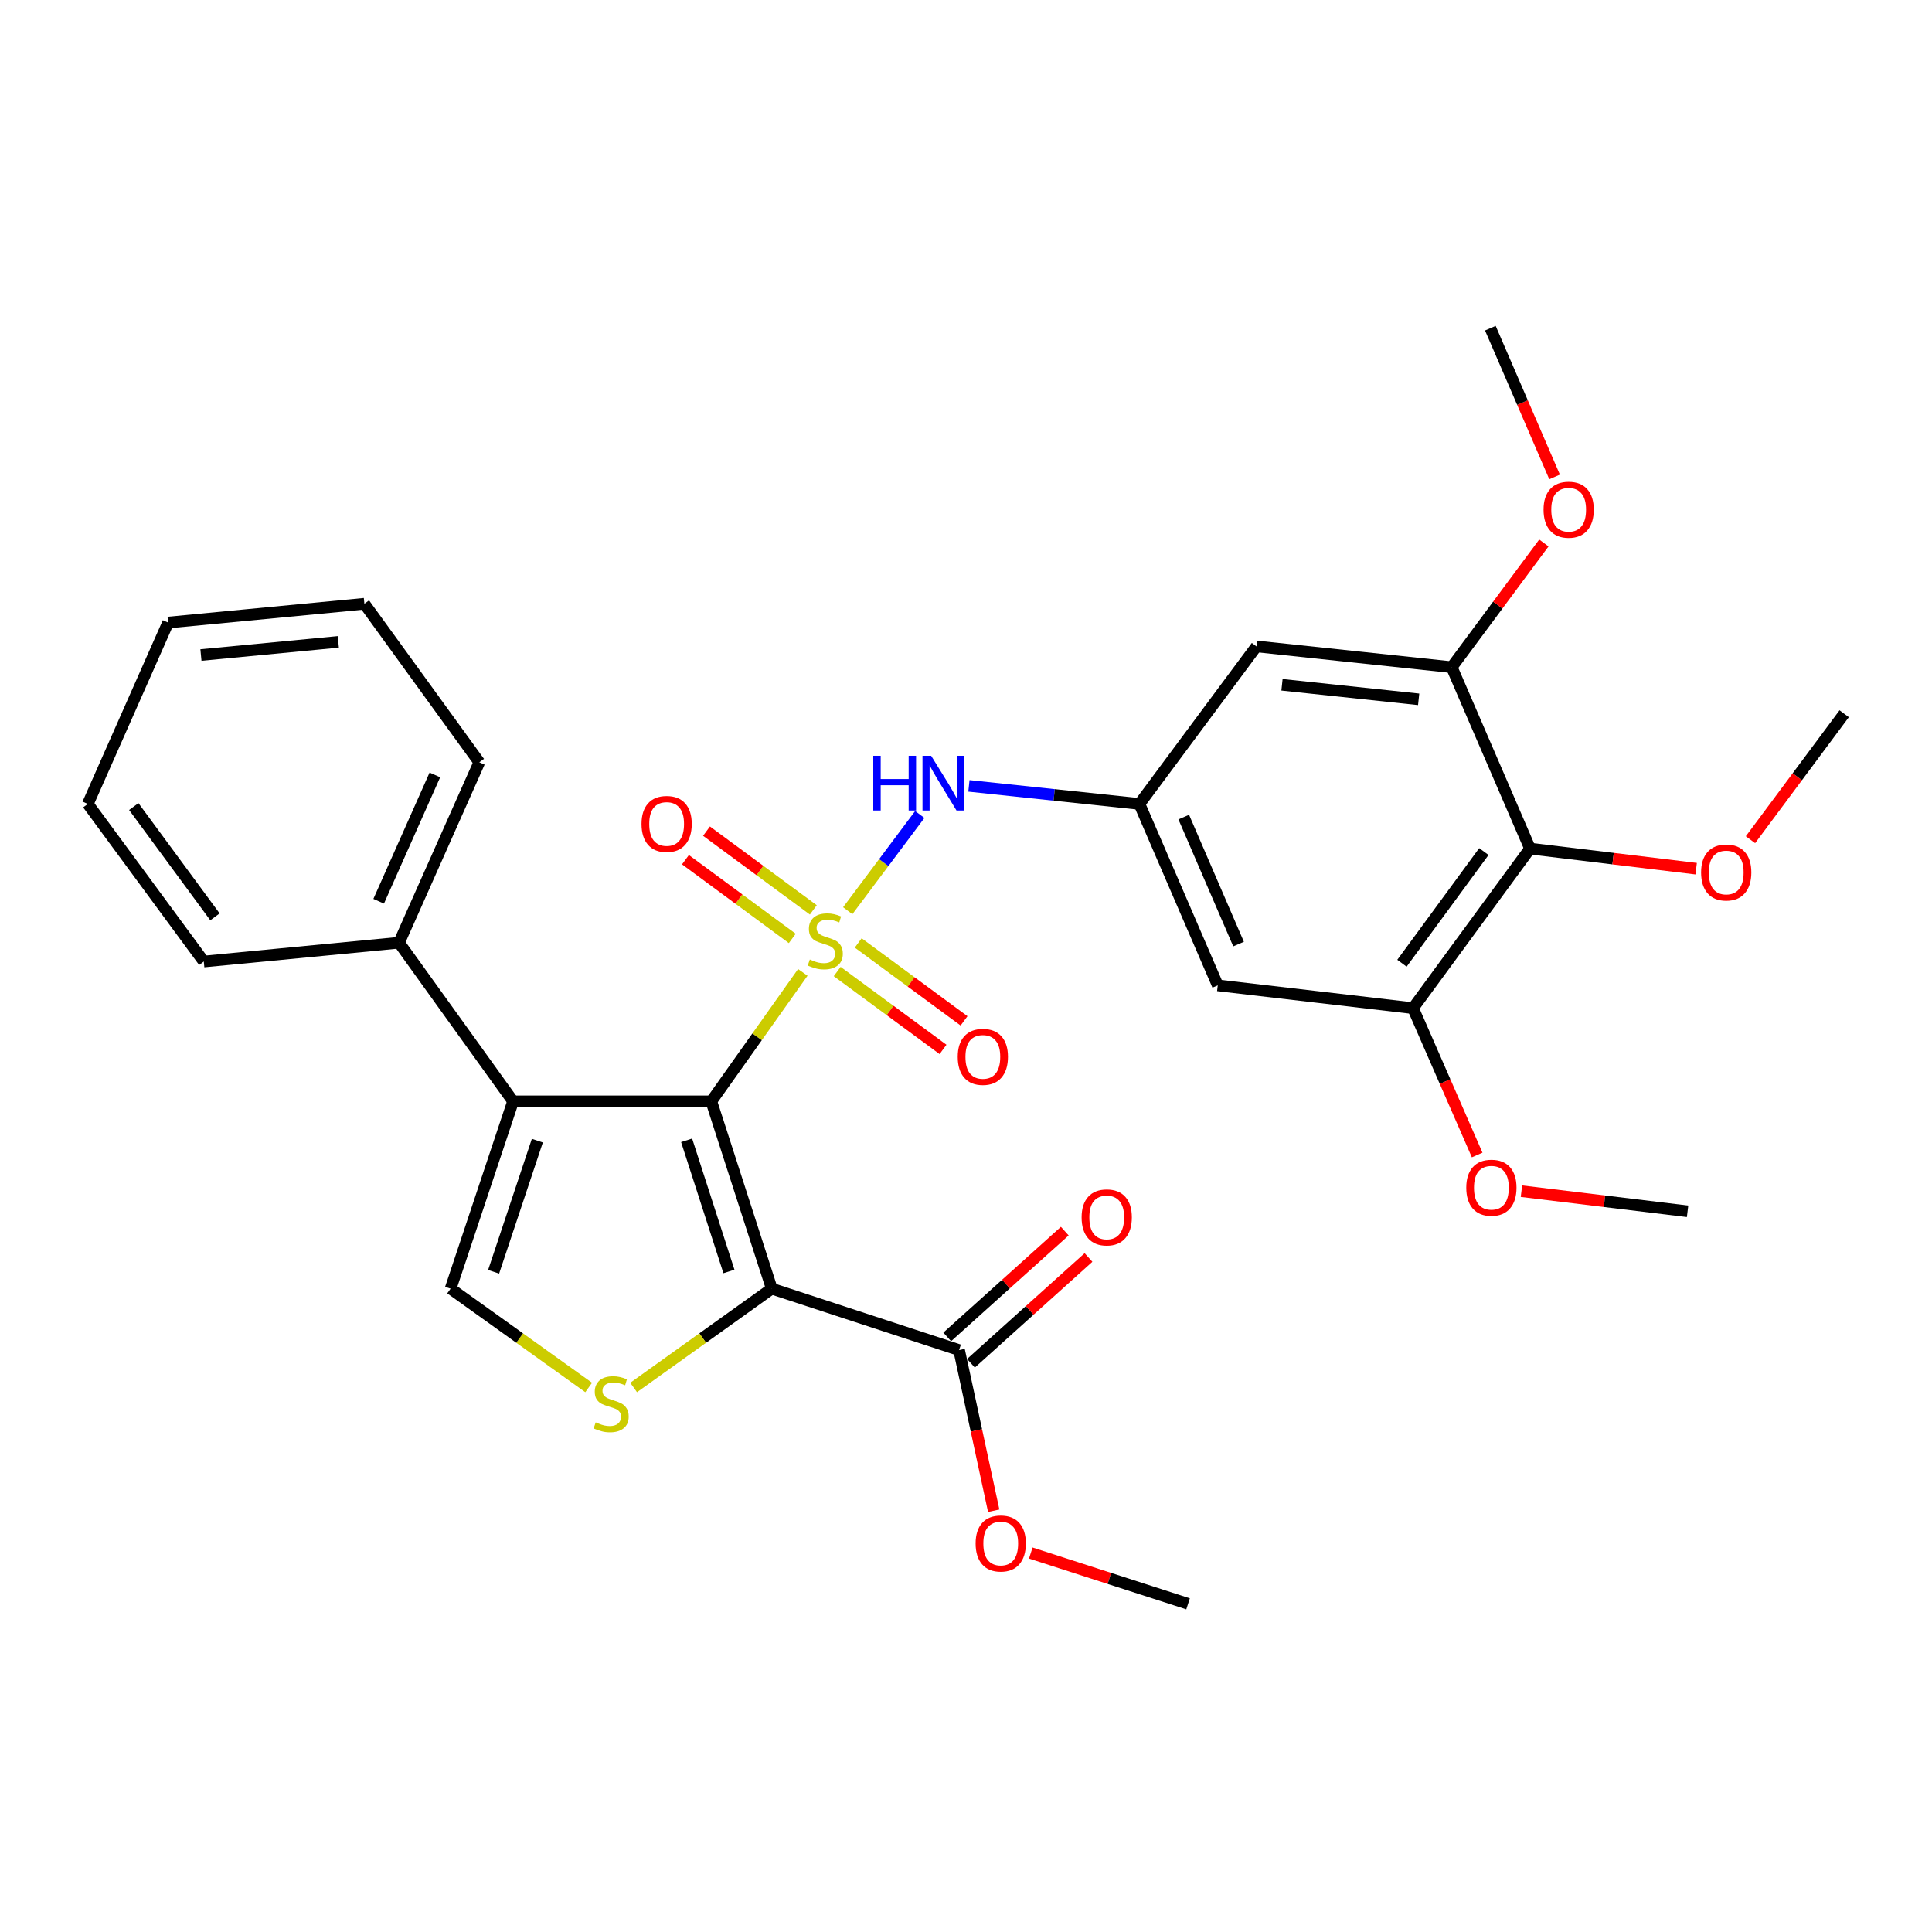 <?xml version='1.0' encoding='iso-8859-1'?>
<svg version='1.1' baseProfile='full'
              xmlns='http://www.w3.org/2000/svg'
                      xmlns:rdkit='http://www.rdkit.org/xml'
                      xmlns:xlink='http://www.w3.org/1999/xlink'
                  xml:space='preserve'
width='1000px' height='1000px' viewBox='0 0 1000 1000'>
<!-- END OF HEADER -->
<rect style='opacity:1.0;fill:#FFFFFF;stroke:none' width='1000' height='1000' x='0' y='0'> </rect>
<path class='bond-0' d='M 415.533,503.302 L 391.852,536.673' style='fill:none;fill-rule:evenodd;stroke:#CCCC00;stroke-width:6px;stroke-linecap:butt;stroke-linejoin:miter;stroke-opacity:1' />
<path class='bond-0' d='M 391.852,536.673 L 368.172,570.045' style='fill:none;fill-rule:evenodd;stroke:#000000;stroke-width:6px;stroke-linecap:butt;stroke-linejoin:miter;stroke-opacity:1' />
<path class='bond-5' d='M 438.788,471.384 L 457.432,446.481' style='fill:none;fill-rule:evenodd;stroke:#CCCC00;stroke-width:6px;stroke-linecap:butt;stroke-linejoin:miter;stroke-opacity:1' />
<path class='bond-5' d='M 457.432,446.481 L 476.076,421.578' style='fill:none;fill-rule:evenodd;stroke:#0000FF;stroke-width:6px;stroke-linecap:butt;stroke-linejoin:miter;stroke-opacity:1' />
<path class='bond-11' d='M 433.332,502.854 L 460.72,523.012' style='fill:none;fill-rule:evenodd;stroke:#CCCC00;stroke-width:6px;stroke-linecap:butt;stroke-linejoin:miter;stroke-opacity:1' />
<path class='bond-11' d='M 460.72,523.012 L 488.108,543.17' style='fill:none;fill-rule:evenodd;stroke:#FF0000;stroke-width:6px;stroke-linecap:butt;stroke-linejoin:miter;stroke-opacity:1' />
<path class='bond-11' d='M 444.214,488.069 L 471.602,508.228' style='fill:none;fill-rule:evenodd;stroke:#CCCC00;stroke-width:6px;stroke-linecap:butt;stroke-linejoin:miter;stroke-opacity:1' />
<path class='bond-11' d='M 471.602,508.228 L 498.99,528.386' style='fill:none;fill-rule:evenodd;stroke:#FF0000;stroke-width:6px;stroke-linecap:butt;stroke-linejoin:miter;stroke-opacity:1' />
<path class='bond-12' d='M 420.977,470.954 L 393.331,450.578' style='fill:none;fill-rule:evenodd;stroke:#CCCC00;stroke-width:6px;stroke-linecap:butt;stroke-linejoin:miter;stroke-opacity:1' />
<path class='bond-12' d='M 393.331,450.578 L 365.686,430.202' style='fill:none;fill-rule:evenodd;stroke:#FF0000;stroke-width:6px;stroke-linecap:butt;stroke-linejoin:miter;stroke-opacity:1' />
<path class='bond-12' d='M 410.085,485.732 L 382.44,465.356' style='fill:none;fill-rule:evenodd;stroke:#CCCC00;stroke-width:6px;stroke-linecap:butt;stroke-linejoin:miter;stroke-opacity:1' />
<path class='bond-12' d='M 382.44,465.356 L 354.794,444.98' style='fill:none;fill-rule:evenodd;stroke:#FF0000;stroke-width:6px;stroke-linecap:butt;stroke-linejoin:miter;stroke-opacity:1' />
<path class='bond-1' d='M 368.172,570.045 L 399.461,667.004' style='fill:none;fill-rule:evenodd;stroke:#000000;stroke-width:6px;stroke-linecap:butt;stroke-linejoin:miter;stroke-opacity:1' />
<path class='bond-1' d='M 355.395,590.226 L 377.297,658.098' style='fill:none;fill-rule:evenodd;stroke:#000000;stroke-width:6px;stroke-linecap:butt;stroke-linejoin:miter;stroke-opacity:1' />
<path class='bond-2' d='M 368.172,570.045 L 265.563,570.045' style='fill:none;fill-rule:evenodd;stroke:#000000;stroke-width:6px;stroke-linecap:butt;stroke-linejoin:miter;stroke-opacity:1' />
<path class='bond-3' d='M 399.461,667.004 L 363.714,692.585' style='fill:none;fill-rule:evenodd;stroke:#000000;stroke-width:6px;stroke-linecap:butt;stroke-linejoin:miter;stroke-opacity:1' />
<path class='bond-3' d='M 363.714,692.585 L 327.967,718.166' style='fill:none;fill-rule:evenodd;stroke:#CCCC00;stroke-width:6px;stroke-linecap:butt;stroke-linejoin:miter;stroke-opacity:1' />
<path class='bond-6' d='M 399.461,667.004 L 496.42,698.803' style='fill:none;fill-rule:evenodd;stroke:#000000;stroke-width:6px;stroke-linecap:butt;stroke-linejoin:miter;stroke-opacity:1' />
<path class='bond-4' d='M 265.563,570.045 L 233.233,667.004' style='fill:none;fill-rule:evenodd;stroke:#000000;stroke-width:6px;stroke-linecap:butt;stroke-linejoin:miter;stroke-opacity:1' />
<path class='bond-4' d='M 278.128,590.395 L 255.497,658.267' style='fill:none;fill-rule:evenodd;stroke:#000000;stroke-width:6px;stroke-linecap:butt;stroke-linejoin:miter;stroke-opacity:1' />
<path class='bond-15' d='M 265.563,570.045 L 206.543,487.955' style='fill:none;fill-rule:evenodd;stroke:#000000;stroke-width:6px;stroke-linecap:butt;stroke-linejoin:miter;stroke-opacity:1' />
<path class='bond-30' d='M 304.697,718.163 L 268.965,692.583' style='fill:none;fill-rule:evenodd;stroke:#CCCC00;stroke-width:6px;stroke-linecap:butt;stroke-linejoin:miter;stroke-opacity:1' />
<path class='bond-30' d='M 268.965,692.583 L 233.233,667.004' style='fill:none;fill-rule:evenodd;stroke:#000000;stroke-width:6px;stroke-linecap:butt;stroke-linejoin:miter;stroke-opacity:1' />
<path class='bond-10' d='M 501.513,406.766 L 545.641,411.446' style='fill:none;fill-rule:evenodd;stroke:#0000FF;stroke-width:6px;stroke-linecap:butt;stroke-linejoin:miter;stroke-opacity:1' />
<path class='bond-10' d='M 545.641,411.446 L 589.769,416.126' style='fill:none;fill-rule:evenodd;stroke:#000000;stroke-width:6px;stroke-linecap:butt;stroke-linejoin:miter;stroke-opacity:1' />
<path class='bond-16' d='M 502.56,705.626 L 532.984,678.251' style='fill:none;fill-rule:evenodd;stroke:#000000;stroke-width:6px;stroke-linecap:butt;stroke-linejoin:miter;stroke-opacity:1' />
<path class='bond-16' d='M 532.984,678.251 L 563.409,650.876' style='fill:none;fill-rule:evenodd;stroke:#FF0000;stroke-width:6px;stroke-linecap:butt;stroke-linejoin:miter;stroke-opacity:1' />
<path class='bond-16' d='M 490.281,691.98 L 520.705,664.605' style='fill:none;fill-rule:evenodd;stroke:#000000;stroke-width:6px;stroke-linecap:butt;stroke-linejoin:miter;stroke-opacity:1' />
<path class='bond-16' d='M 520.705,664.605 L 551.13,637.23' style='fill:none;fill-rule:evenodd;stroke:#FF0000;stroke-width:6px;stroke-linecap:butt;stroke-linejoin:miter;stroke-opacity:1' />
<path class='bond-18' d='M 496.42,698.803 L 505.381,740.373' style='fill:none;fill-rule:evenodd;stroke:#000000;stroke-width:6px;stroke-linecap:butt;stroke-linejoin:miter;stroke-opacity:1' />
<path class='bond-18' d='M 505.381,740.373 L 514.342,781.944' style='fill:none;fill-rule:evenodd;stroke:#FF0000;stroke-width:6px;stroke-linecap:butt;stroke-linejoin:miter;stroke-opacity:1' />
<path class='bond-7' d='M 791.938,439.236 L 731.368,521.815' style='fill:none;fill-rule:evenodd;stroke:#000000;stroke-width:6px;stroke-linecap:butt;stroke-linejoin:miter;stroke-opacity:1' />
<path class='bond-7' d='M 768.049,440.766 L 725.65,498.571' style='fill:none;fill-rule:evenodd;stroke:#000000;stroke-width:6px;stroke-linecap:butt;stroke-linejoin:miter;stroke-opacity:1' />
<path class='bond-17' d='M 791.938,439.236 L 834.933,444.435' style='fill:none;fill-rule:evenodd;stroke:#000000;stroke-width:6px;stroke-linecap:butt;stroke-linejoin:miter;stroke-opacity:1' />
<path class='bond-17' d='M 834.933,444.435 L 877.929,449.634' style='fill:none;fill-rule:evenodd;stroke:#FF0000;stroke-width:6px;stroke-linecap:butt;stroke-linejoin:miter;stroke-opacity:1' />
<path class='bond-31' d='M 791.938,439.236 L 751.398,345.327' style='fill:none;fill-rule:evenodd;stroke:#000000;stroke-width:6px;stroke-linecap:butt;stroke-linejoin:miter;stroke-opacity:1' />
<path class='bond-8' d='M 751.398,345.327 L 650.339,334.577' style='fill:none;fill-rule:evenodd;stroke:#000000;stroke-width:6px;stroke-linecap:butt;stroke-linejoin:miter;stroke-opacity:1' />
<path class='bond-8' d='M 734.297,361.969 L 663.556,354.444' style='fill:none;fill-rule:evenodd;stroke:#000000;stroke-width:6px;stroke-linecap:butt;stroke-linejoin:miter;stroke-opacity:1' />
<path class='bond-20' d='M 751.398,345.327 L 775.249,313.182' style='fill:none;fill-rule:evenodd;stroke:#000000;stroke-width:6px;stroke-linecap:butt;stroke-linejoin:miter;stroke-opacity:1' />
<path class='bond-20' d='M 775.249,313.182 L 799.101,281.037' style='fill:none;fill-rule:evenodd;stroke:#FF0000;stroke-width:6px;stroke-linecap:butt;stroke-linejoin:miter;stroke-opacity:1' />
<path class='bond-9' d='M 731.368,521.815 L 630.309,510.015' style='fill:none;fill-rule:evenodd;stroke:#000000;stroke-width:6px;stroke-linecap:butt;stroke-linejoin:miter;stroke-opacity:1' />
<path class='bond-19' d='M 731.368,521.815 L 747.971,559.818' style='fill:none;fill-rule:evenodd;stroke:#000000;stroke-width:6px;stroke-linecap:butt;stroke-linejoin:miter;stroke-opacity:1' />
<path class='bond-19' d='M 747.971,559.818 L 764.575,597.821' style='fill:none;fill-rule:evenodd;stroke:#FF0000;stroke-width:6px;stroke-linecap:butt;stroke-linejoin:miter;stroke-opacity:1' />
<path class='bond-13' d='M 589.769,416.126 L 650.339,334.577' style='fill:none;fill-rule:evenodd;stroke:#000000;stroke-width:6px;stroke-linecap:butt;stroke-linejoin:miter;stroke-opacity:1' />
<path class='bond-14' d='M 589.769,416.126 L 630.309,510.015' style='fill:none;fill-rule:evenodd;stroke:#000000;stroke-width:6px;stroke-linecap:butt;stroke-linejoin:miter;stroke-opacity:1' />
<path class='bond-14' d='M 612.704,422.932 L 641.081,488.655' style='fill:none;fill-rule:evenodd;stroke:#000000;stroke-width:6px;stroke-linecap:butt;stroke-linejoin:miter;stroke-opacity:1' />
<path class='bond-21' d='M 206.543,487.955 L 248.092,394.556' style='fill:none;fill-rule:evenodd;stroke:#000000;stroke-width:6px;stroke-linecap:butt;stroke-linejoin:miter;stroke-opacity:1' />
<path class='bond-21' d='M 196.002,466.484 L 225.087,401.104' style='fill:none;fill-rule:evenodd;stroke:#000000;stroke-width:6px;stroke-linecap:butt;stroke-linejoin:miter;stroke-opacity:1' />
<path class='bond-22' d='M 206.543,487.955 L 105.484,497.685' style='fill:none;fill-rule:evenodd;stroke:#000000;stroke-width:6px;stroke-linecap:butt;stroke-linejoin:miter;stroke-opacity:1' />
<path class='bond-23' d='M 906.04,434.638 L 930.293,402.032' style='fill:none;fill-rule:evenodd;stroke:#FF0000;stroke-width:6px;stroke-linecap:butt;stroke-linejoin:miter;stroke-opacity:1' />
<path class='bond-23' d='M 930.293,402.032 L 954.545,369.426' style='fill:none;fill-rule:evenodd;stroke:#000000;stroke-width:6px;stroke-linecap:butt;stroke-linejoin:miter;stroke-opacity:1' />
<path class='bond-25' d='M 533.528,803.842 L 574.233,816.987' style='fill:none;fill-rule:evenodd;stroke:#FF0000;stroke-width:6px;stroke-linecap:butt;stroke-linejoin:miter;stroke-opacity:1' />
<path class='bond-25' d='M 574.233,816.987 L 614.939,830.132' style='fill:none;fill-rule:evenodd;stroke:#000000;stroke-width:6px;stroke-linecap:butt;stroke-linejoin:miter;stroke-opacity:1' />
<path class='bond-26' d='M 787.495,616.558 L 830.491,621.766' style='fill:none;fill-rule:evenodd;stroke:#FF0000;stroke-width:6px;stroke-linecap:butt;stroke-linejoin:miter;stroke-opacity:1' />
<path class='bond-26' d='M 830.491,621.766 L 873.486,626.974' style='fill:none;fill-rule:evenodd;stroke:#000000;stroke-width:6px;stroke-linecap:butt;stroke-linejoin:miter;stroke-opacity:1' />
<path class='bond-24' d='M 804.649,246.861 L 788.023,208.365' style='fill:none;fill-rule:evenodd;stroke:#FF0000;stroke-width:6px;stroke-linecap:butt;stroke-linejoin:miter;stroke-opacity:1' />
<path class='bond-24' d='M 788.023,208.365 L 771.397,169.868' style='fill:none;fill-rule:evenodd;stroke:#000000;stroke-width:6px;stroke-linecap:butt;stroke-linejoin:miter;stroke-opacity:1' />
<path class='bond-28' d='M 248.092,394.556 L 188.603,312.497' style='fill:none;fill-rule:evenodd;stroke:#000000;stroke-width:6px;stroke-linecap:butt;stroke-linejoin:miter;stroke-opacity:1' />
<path class='bond-27' d='M 105.484,497.685 L 45.455,416.126' style='fill:none;fill-rule:evenodd;stroke:#000000;stroke-width:6px;stroke-linecap:butt;stroke-linejoin:miter;stroke-opacity:1' />
<path class='bond-27' d='M 111.264,474.569 L 69.244,417.478' style='fill:none;fill-rule:evenodd;stroke:#000000;stroke-width:6px;stroke-linecap:butt;stroke-linejoin:miter;stroke-opacity:1' />
<path class='bond-29' d='M 45.455,416.126 L 87.014,322.227' style='fill:none;fill-rule:evenodd;stroke:#000000;stroke-width:6px;stroke-linecap:butt;stroke-linejoin:miter;stroke-opacity:1' />
<path class='bond-32' d='M 188.603,312.497 L 87.014,322.227' style='fill:none;fill-rule:evenodd;stroke:#000000;stroke-width:6px;stroke-linecap:butt;stroke-linejoin:miter;stroke-opacity:1' />
<path class='bond-32' d='M 175.115,332.231 L 104.003,339.041' style='fill:none;fill-rule:evenodd;stroke:#000000;stroke-width:6px;stroke-linecap:butt;stroke-linejoin:miter;stroke-opacity:1' />
<path  class='atom-0' d='M 419.161 496.635
Q 419.481 496.755, 420.801 497.315
Q 422.121 497.875, 423.561 498.235
Q 425.041 498.555, 426.481 498.555
Q 429.161 498.555, 430.721 497.275
Q 432.281 495.955, 432.281 493.675
Q 432.281 492.115, 431.481 491.155
Q 430.721 490.195, 429.521 489.675
Q 428.321 489.155, 426.321 488.555
Q 423.801 487.795, 422.281 487.075
Q 420.801 486.355, 419.721 484.835
Q 418.681 483.315, 418.681 480.755
Q 418.681 477.195, 421.081 474.995
Q 423.521 472.795, 428.321 472.795
Q 431.601 472.795, 435.321 474.355
L 434.401 477.435
Q 431.001 476.035, 428.441 476.035
Q 425.681 476.035, 424.161 477.195
Q 422.641 478.315, 422.681 480.275
Q 422.681 481.795, 423.441 482.715
Q 424.241 483.635, 425.361 484.155
Q 426.521 484.675, 428.441 485.275
Q 431.001 486.075, 432.521 486.875
Q 434.041 487.675, 435.121 489.315
Q 436.241 490.915, 436.241 493.675
Q 436.241 497.595, 433.601 499.715
Q 431.001 501.795, 426.641 501.795
Q 424.121 501.795, 422.201 501.235
Q 420.321 500.715, 418.081 499.795
L 419.161 496.635
' fill='#CCCC00'/>
<path  class='atom-4' d='M 308.332 736.213
Q 308.652 736.333, 309.972 736.893
Q 311.292 737.453, 312.732 737.813
Q 314.212 738.133, 315.652 738.133
Q 318.332 738.133, 319.892 736.853
Q 321.452 735.533, 321.452 733.253
Q 321.452 731.693, 320.652 730.733
Q 319.892 729.773, 318.692 729.253
Q 317.492 728.733, 315.492 728.133
Q 312.972 727.373, 311.452 726.653
Q 309.972 725.933, 308.892 724.413
Q 307.852 722.893, 307.852 720.333
Q 307.852 716.773, 310.252 714.573
Q 312.692 712.373, 317.492 712.373
Q 320.772 712.373, 324.492 713.933
L 323.572 717.013
Q 320.172 715.613, 317.612 715.613
Q 314.852 715.613, 313.332 716.773
Q 311.812 717.893, 311.852 719.853
Q 311.852 721.373, 312.612 722.293
Q 313.412 723.213, 314.532 723.733
Q 315.692 724.253, 317.612 724.853
Q 320.172 725.653, 321.692 726.453
Q 323.212 727.253, 324.292 728.893
Q 325.412 730.493, 325.412 733.253
Q 325.412 737.173, 322.772 739.293
Q 320.172 741.373, 315.812 741.373
Q 313.292 741.373, 311.372 740.813
Q 309.492 740.293, 307.252 739.373
L 308.332 736.213
' fill='#CCCC00'/>
<path  class='atom-6' d='M 452.001 391.196
L 455.841 391.196
L 455.841 403.236
L 470.321 403.236
L 470.321 391.196
L 474.161 391.196
L 474.161 419.516
L 470.321 419.516
L 470.321 406.436
L 455.841 406.436
L 455.841 419.516
L 452.001 419.516
L 452.001 391.196
' fill='#0000FF'/>
<path  class='atom-6' d='M 481.961 391.196
L 491.241 406.196
Q 492.161 407.676, 493.641 410.356
Q 495.121 413.036, 495.201 413.196
L 495.201 391.196
L 498.961 391.196
L 498.961 419.516
L 495.081 419.516
L 485.121 403.116
Q 483.961 401.196, 482.721 398.996
Q 481.521 396.796, 481.161 396.116
L 481.161 419.516
L 477.481 419.516
L 477.481 391.196
L 481.961 391.196
' fill='#0000FF'/>
<path  class='atom-12' d='M 495.72 547.025
Q 495.72 540.225, 499.08 536.425
Q 502.44 532.625, 508.72 532.625
Q 515 532.625, 518.36 536.425
Q 521.72 540.225, 521.72 547.025
Q 521.72 553.905, 518.32 557.825
Q 514.92 561.705, 508.72 561.705
Q 502.48 561.705, 499.08 557.825
Q 495.72 553.945, 495.72 547.025
M 508.72 558.505
Q 513.04 558.505, 515.36 555.625
Q 517.72 552.705, 517.72 547.025
Q 517.72 541.465, 515.36 538.665
Q 513.04 535.825, 508.72 535.825
Q 504.4 535.825, 502.04 538.625
Q 499.72 541.425, 499.72 547.025
Q 499.72 552.745, 502.04 555.625
Q 504.4 558.505, 508.72 558.505
' fill='#FF0000'/>
<path  class='atom-13' d='M 332.051 426.476
Q 332.051 419.676, 335.411 415.876
Q 338.771 412.076, 345.051 412.076
Q 351.331 412.076, 354.691 415.876
Q 358.051 419.676, 358.051 426.476
Q 358.051 433.356, 354.651 437.276
Q 351.251 441.156, 345.051 441.156
Q 338.811 441.156, 335.411 437.276
Q 332.051 433.396, 332.051 426.476
M 345.051 437.956
Q 349.371 437.956, 351.691 435.076
Q 354.051 432.156, 354.051 426.476
Q 354.051 420.916, 351.691 418.116
Q 349.371 415.276, 345.051 415.276
Q 340.731 415.276, 338.371 418.076
Q 336.051 420.876, 336.051 426.476
Q 336.051 432.196, 338.371 435.076
Q 340.731 437.956, 345.051 437.956
' fill='#FF0000'/>
<path  class='atom-17' d='M 559.839 630.124
Q 559.839 623.324, 563.199 619.524
Q 566.559 615.724, 572.839 615.724
Q 579.119 615.724, 582.479 619.524
Q 585.839 623.324, 585.839 630.124
Q 585.839 637.004, 582.439 640.924
Q 579.039 644.804, 572.839 644.804
Q 566.599 644.804, 563.199 640.924
Q 559.839 637.044, 559.839 630.124
M 572.839 641.604
Q 577.159 641.604, 579.479 638.724
Q 581.839 635.804, 581.839 630.124
Q 581.839 624.564, 579.479 621.764
Q 577.159 618.924, 572.839 618.924
Q 568.519 618.924, 566.159 621.724
Q 563.839 624.524, 563.839 630.124
Q 563.839 635.844, 566.159 638.724
Q 568.519 641.604, 572.839 641.604
' fill='#FF0000'/>
<path  class='atom-18' d='M 880.486 451.595
Q 880.486 444.795, 883.846 440.995
Q 887.206 437.195, 893.486 437.195
Q 899.766 437.195, 903.126 440.995
Q 906.486 444.795, 906.486 451.595
Q 906.486 458.475, 903.086 462.395
Q 899.686 466.275, 893.486 466.275
Q 887.246 466.275, 883.846 462.395
Q 880.486 458.515, 880.486 451.595
M 893.486 463.075
Q 897.806 463.075, 900.126 460.195
Q 902.486 457.275, 902.486 451.595
Q 902.486 446.035, 900.126 443.235
Q 897.806 440.395, 893.486 440.395
Q 889.166 440.395, 886.806 443.195
Q 884.486 445.995, 884.486 451.595
Q 884.486 457.315, 886.806 460.195
Q 889.166 463.075, 893.486 463.075
' fill='#FF0000'/>
<path  class='atom-19' d='M 504.98 798.902
Q 504.98 792.102, 508.34 788.302
Q 511.7 784.502, 517.98 784.502
Q 524.26 784.502, 527.62 788.302
Q 530.98 792.102, 530.98 798.902
Q 530.98 805.782, 527.58 809.702
Q 524.18 813.582, 517.98 813.582
Q 511.74 813.582, 508.34 809.702
Q 504.98 805.822, 504.98 798.902
M 517.98 810.382
Q 522.3 810.382, 524.62 807.502
Q 526.98 804.582, 526.98 798.902
Q 526.98 793.342, 524.62 790.542
Q 522.3 787.702, 517.98 787.702
Q 513.66 787.702, 511.3 790.502
Q 508.98 793.302, 508.98 798.902
Q 508.98 804.622, 511.3 807.502
Q 513.66 810.382, 517.98 810.382
' fill='#FF0000'/>
<path  class='atom-20' d='M 758.938 614.754
Q 758.938 607.954, 762.298 604.154
Q 765.658 600.354, 771.938 600.354
Q 778.218 600.354, 781.578 604.154
Q 784.938 607.954, 784.938 614.754
Q 784.938 621.634, 781.538 625.554
Q 778.138 629.434, 771.938 629.434
Q 765.698 629.434, 762.298 625.554
Q 758.938 621.674, 758.938 614.754
M 771.938 626.234
Q 776.258 626.234, 778.578 623.354
Q 780.938 620.434, 780.938 614.754
Q 780.938 609.194, 778.578 606.394
Q 776.258 603.554, 771.938 603.554
Q 767.618 603.554, 765.258 606.354
Q 762.938 609.154, 762.938 614.754
Q 762.938 620.474, 765.258 623.354
Q 767.618 626.234, 771.938 626.234
' fill='#FF0000'/>
<path  class='atom-21' d='M 798.937 263.817
Q 798.937 257.017, 802.297 253.217
Q 805.657 249.417, 811.937 249.417
Q 818.217 249.417, 821.577 253.217
Q 824.937 257.017, 824.937 263.817
Q 824.937 270.697, 821.537 274.617
Q 818.137 278.497, 811.937 278.497
Q 805.697 278.497, 802.297 274.617
Q 798.937 270.737, 798.937 263.817
M 811.937 275.297
Q 816.257 275.297, 818.577 272.417
Q 820.937 269.497, 820.937 263.817
Q 820.937 258.257, 818.577 255.457
Q 816.257 252.617, 811.937 252.617
Q 807.617 252.617, 805.257 255.417
Q 802.937 258.217, 802.937 263.817
Q 802.937 269.537, 805.257 272.417
Q 807.617 275.297, 811.937 275.297
' fill='#FF0000'/>
</svg>
